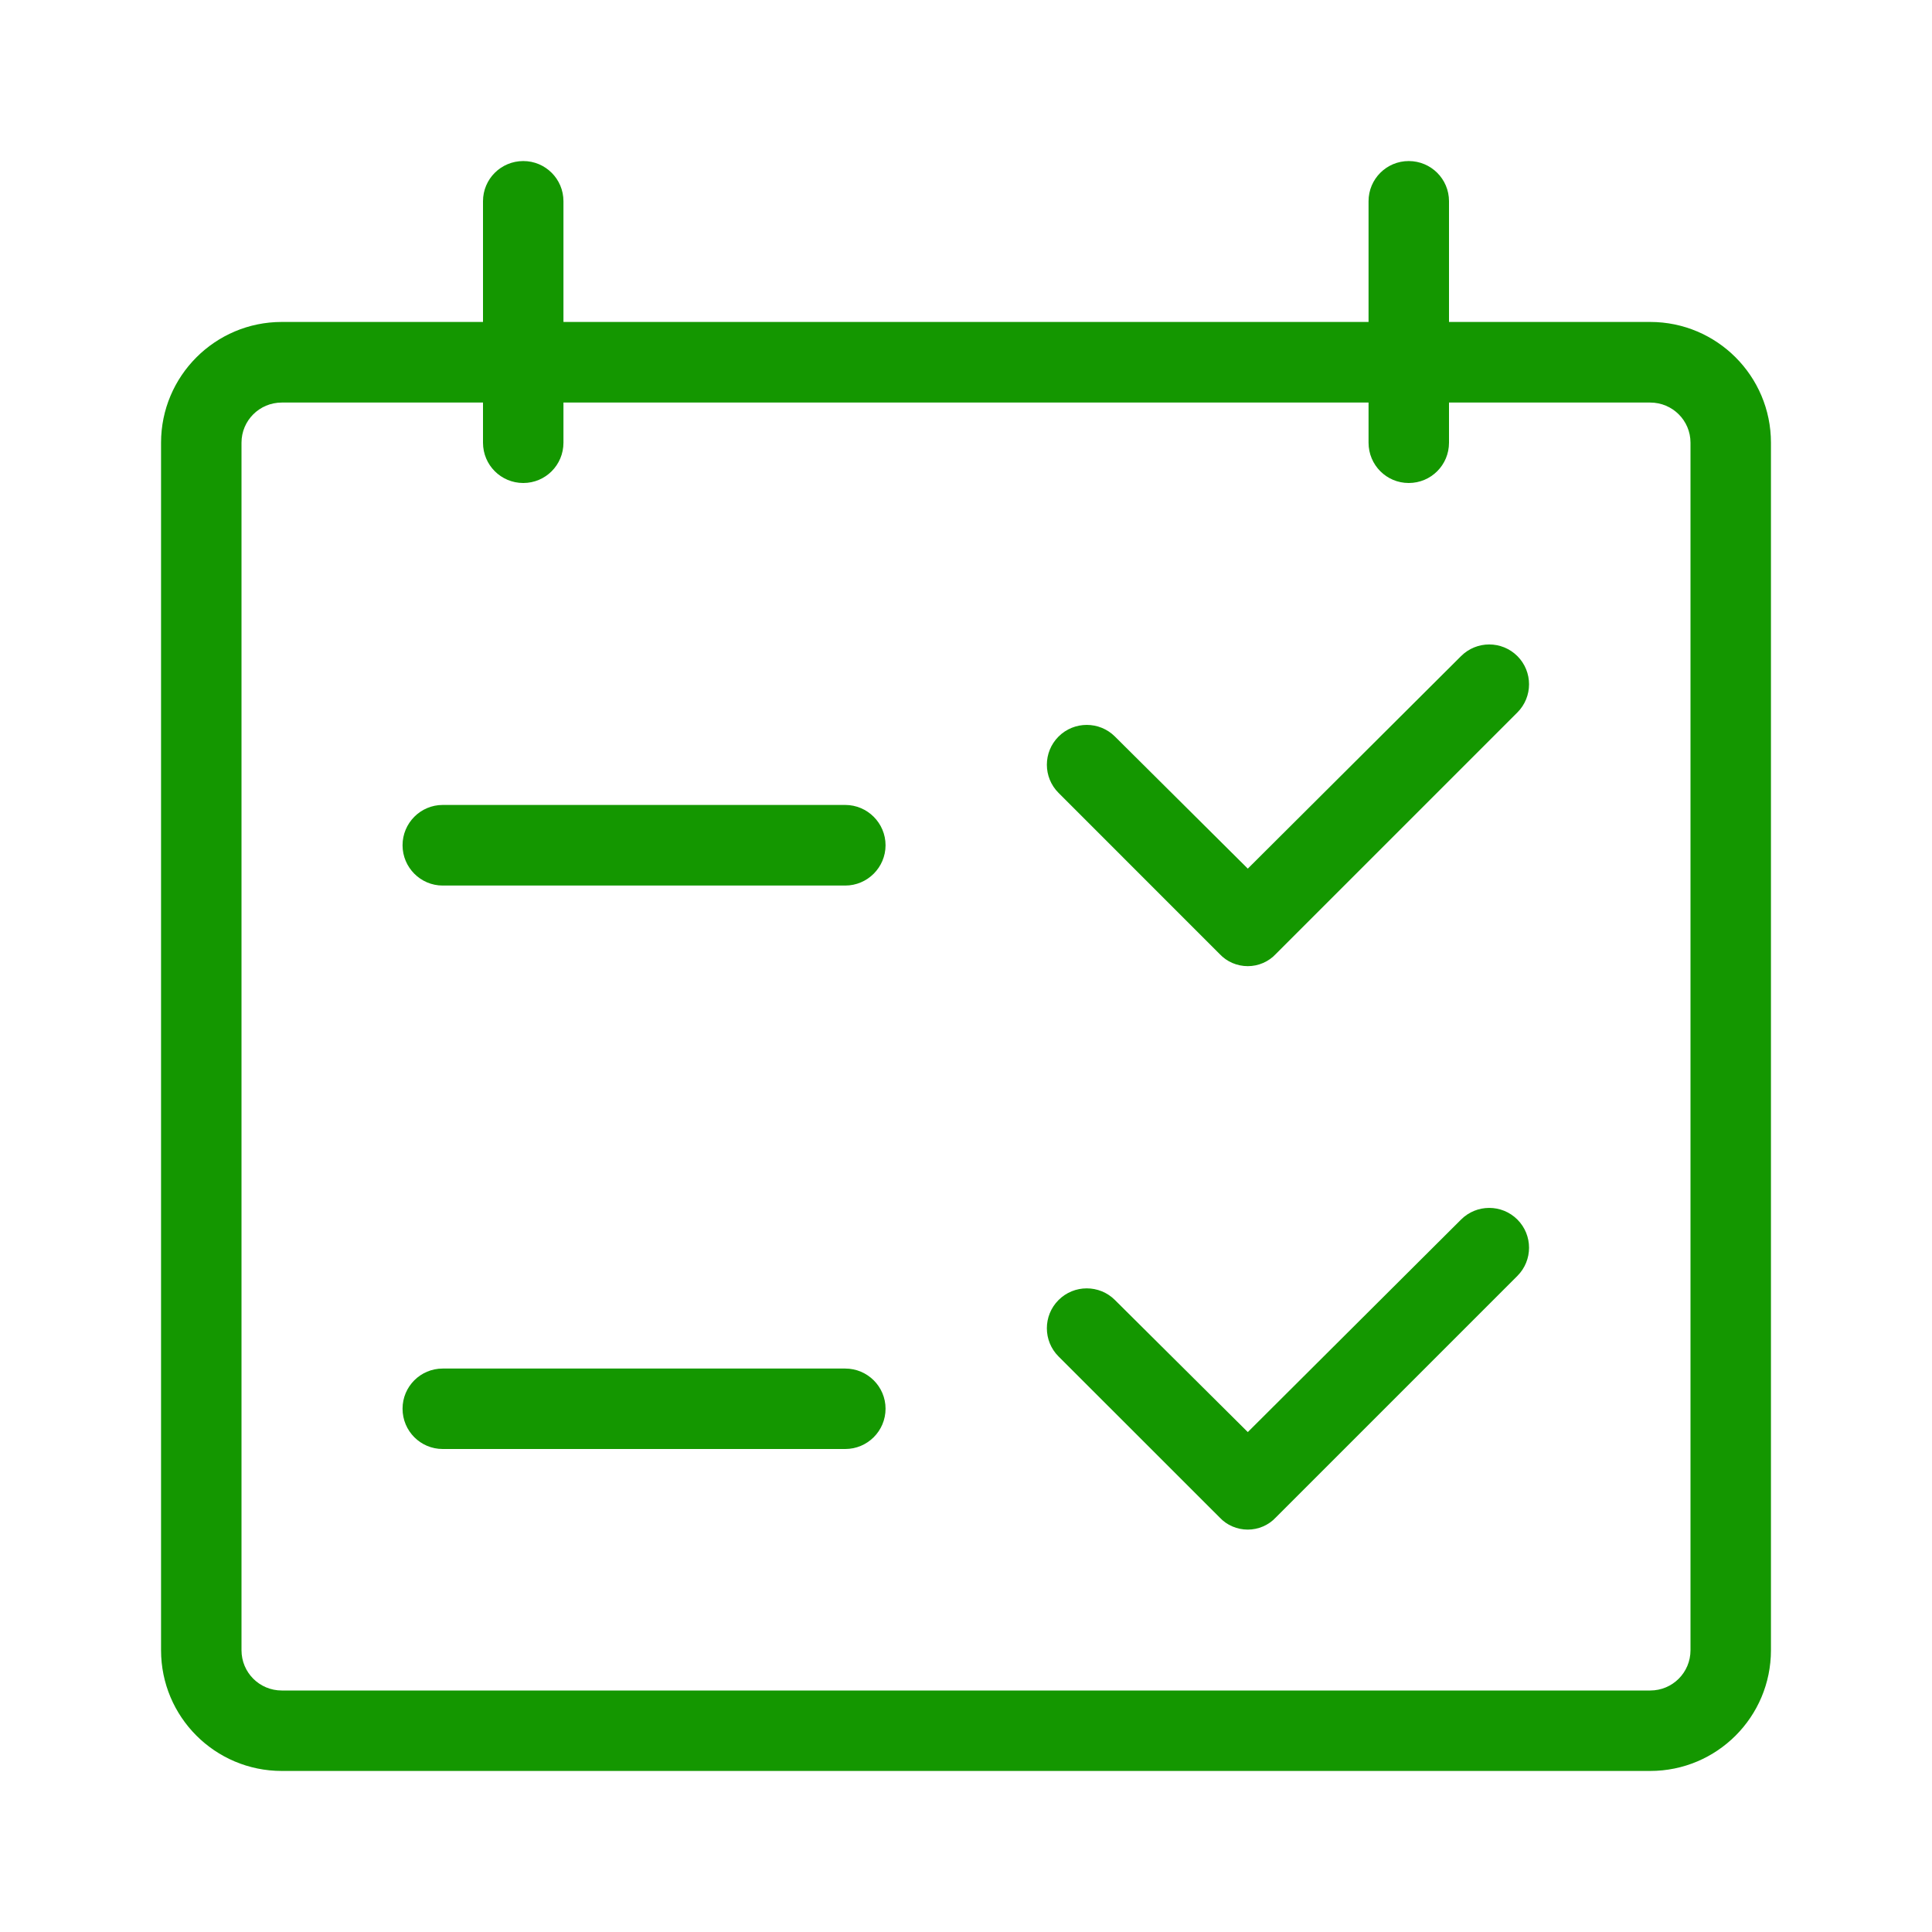 <?xml version="1.0" encoding="UTF-8"?>
<svg xmlns="http://www.w3.org/2000/svg" xmlns:xlink="http://www.w3.org/1999/xlink" width="50px" height="50px" viewBox="0 0 50 50" version="1.1">
<g id="surface1">
<path style=" stroke:none;fill-rule:nonzero;fill:#149700;fill-opacity:1;" d="M 42.707 8.332 L 37.5 8.332 L 37.5 5.207 C 37.5 4.633 37.035 4.168 36.457 4.168 C 35.883 4.168 35.418 4.633 35.418 5.207 L 35.418 8.332 L 14.582 8.332 L 14.582 5.207 C 14.582 4.633 14.117 4.168 13.543 4.168 C 12.965 4.168 12.5 4.633 12.5 5.207 L 12.5 8.332 L 7.293 8.332 C 5.566 8.332 4.168 9.734 4.168 11.457 L 4.168 42.707 C 4.168 44.434 5.566 45.832 7.293 45.832 L 42.707 45.832 C 44.434 45.832 45.832 44.434 45.832 42.707 L 45.832 11.457 C 45.832 9.734 44.434 8.332 42.707 8.332 Z M 43.75 42.707 C 43.75 43.285 43.285 43.75 42.707 43.75 L 7.293 43.75 C 6.715 43.75 6.25 43.285 6.25 42.707 L 6.25 11.457 C 6.25 10.883 6.715 10.418 7.293 10.418 L 12.5 10.418 L 12.5 11.457 C 12.5 12.035 12.965 12.5 13.543 12.5 C 14.117 12.5 14.582 12.035 14.582 11.457 L 14.582 10.418 L 35.418 10.418 L 35.418 11.457 C 35.418 12.035 35.883 12.5 36.457 12.5 C 37.035 12.5 37.5 12.035 37.5 11.457 L 37.5 10.418 L 42.707 10.418 C 43.285 10.418 43.75 10.883 43.75 11.457 Z M 43.75 42.707 "/>
<path style=" stroke:none;fill-rule:nonzero;fill:#149700;fill-opacity:1;" d="M 21.875 20.832 L 11.457 20.832 C 10.883 20.832 10.418 21.301 10.418 21.875 C 10.418 22.449 10.883 22.918 11.457 22.918 L 21.875 22.918 C 22.449 22.918 22.918 22.449 22.918 21.875 C 22.918 21.301 22.449 20.832 21.875 20.832 Z M 21.875 20.832 "/>
<path style=" stroke:none;fill-rule:nonzero;fill:#149700;fill-opacity:1;" d="M 37.812 16.98 L 32.293 22.48 L 28.855 19.062 C 28.453 18.66 27.797 18.66 27.395 19.062 C 26.992 19.465 26.992 20.117 27.395 20.52 L 31.562 24.688 C 31.75 24.891 32.016 25.004 32.293 25.004 C 32.566 25.004 32.832 24.891 33.02 24.688 L 39.27 18.438 C 39.672 18.035 39.672 17.383 39.27 16.98 C 38.867 16.578 38.215 16.578 37.812 16.98 Z M 37.812 16.98 "/>
<path style=" stroke:none;fill-rule:nonzero;fill:#149700;fill-opacity:1;" d="M 21.875 35.418 L 11.457 35.418 C 10.883 35.418 10.418 35.883 10.418 36.457 C 10.418 37.035 10.883 37.5 11.457 37.5 L 21.875 37.5 C 22.449 37.5 22.918 37.035 22.918 36.457 C 22.918 35.883 22.449 35.418 21.875 35.418 Z M 21.875 35.418 "/>
<path style=" stroke:none;fill-rule:nonzero;fill:#149700;fill-opacity:1;" d="M 37.812 31.562 L 32.293 37.062 L 28.855 33.645 C 28.453 33.242 27.797 33.242 27.395 33.645 C 26.992 34.047 26.992 34.703 27.395 35.105 L 31.562 39.27 C 31.75 39.473 32.016 39.586 32.293 39.586 C 32.566 39.586 32.832 39.473 33.02 39.27 L 39.27 33.02 C 39.672 32.617 39.672 31.965 39.27 31.562 C 38.867 31.16 38.215 31.16 37.812 31.562 Z M 37.812 31.562 "/>
</g>
</svg>
